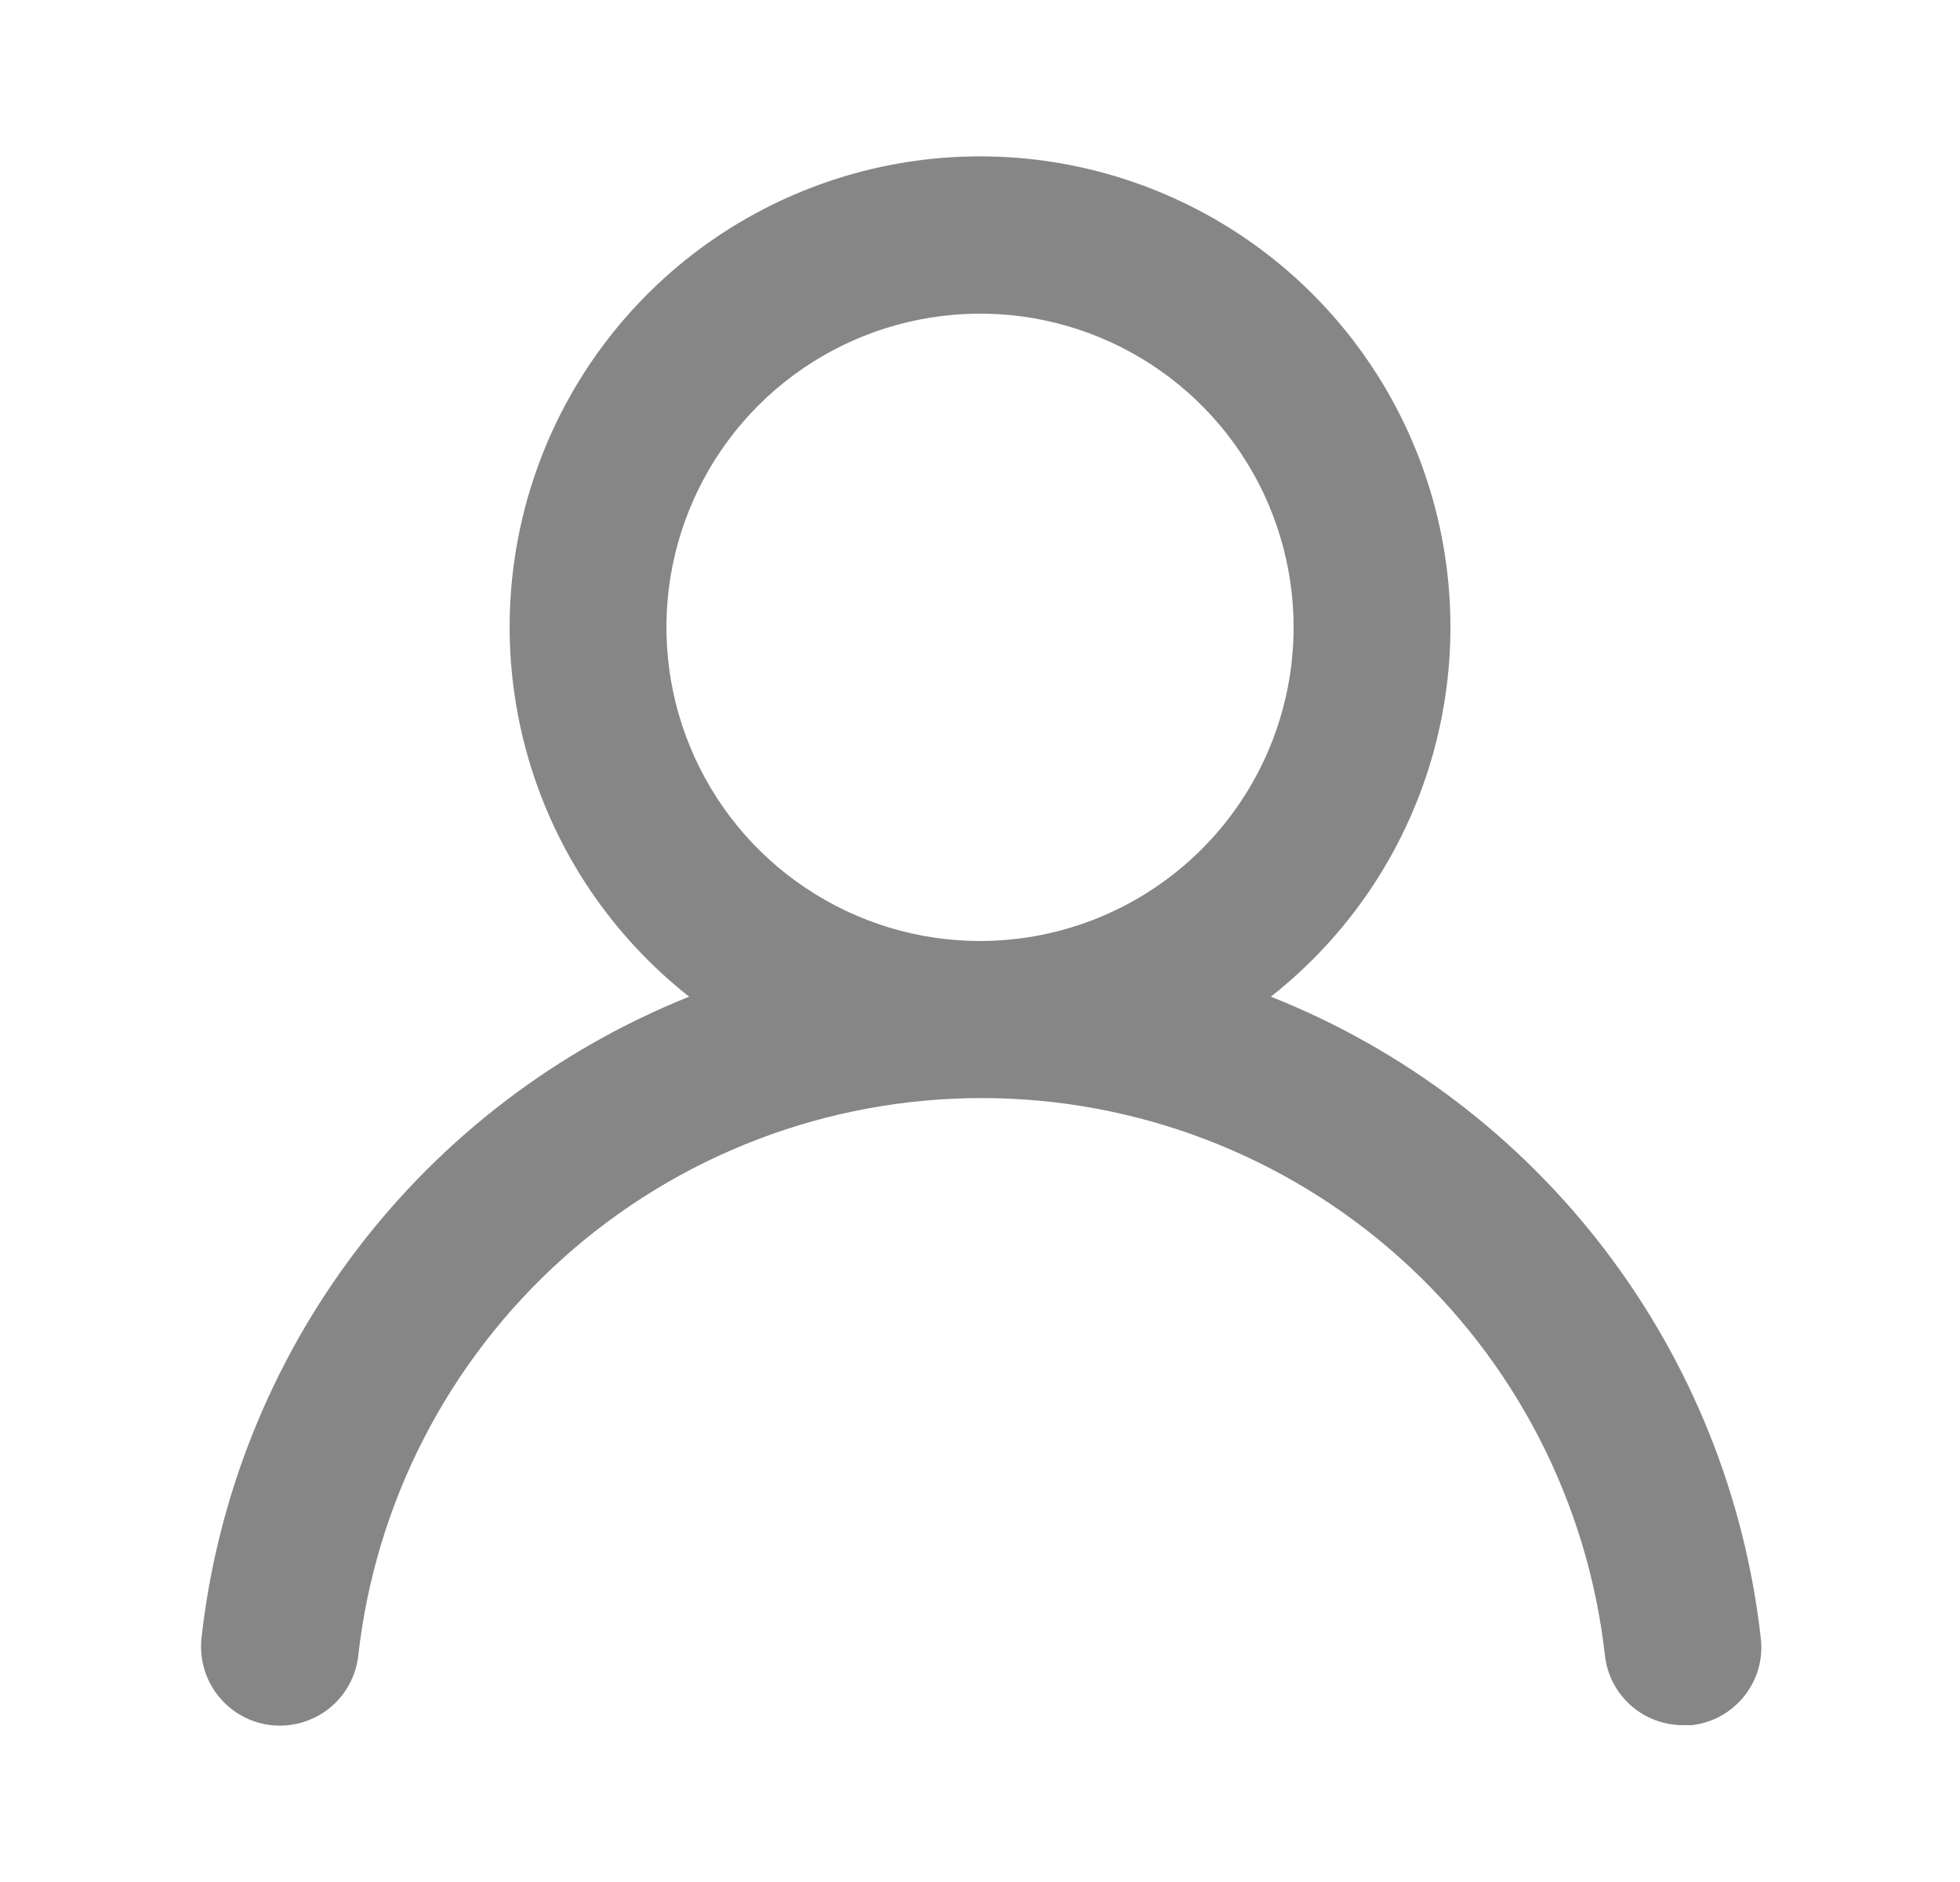 <svg width="25" height="24" viewBox="0 0 25 24" fill="none" xmlns="http://www.w3.org/2000/svg">
<path d="M16.21 12.71C17.191 11.938 17.907 10.881 18.258 9.684C18.609 8.487 18.578 7.21 18.17 6.031C17.762 4.852 16.997 3.83 15.981 3.106C14.964 2.383 13.748 1.994 12.501 1.994C11.253 1.994 10.037 2.383 9.02 3.106C8.004 3.83 7.239 4.852 6.831 6.031C6.423 7.21 6.392 8.487 6.743 9.684C7.094 10.881 7.81 11.938 8.79 12.71C7.111 13.383 5.645 14.499 4.549 15.94C3.454 17.38 2.77 19.091 2.57 20.89C2.556 21.021 2.568 21.154 2.605 21.281C2.641 21.407 2.703 21.526 2.786 21.629C2.953 21.837 3.195 21.971 3.46 22C3.726 22.029 3.992 21.951 4.2 21.785C4.408 21.618 4.541 21.375 4.57 21.11C4.79 19.155 5.722 17.349 7.189 16.038C8.655 14.727 10.553 14.003 12.521 14.003C14.488 14.003 16.386 14.727 17.852 16.038C19.319 17.349 20.251 19.155 20.471 21.11C20.498 21.355 20.615 21.582 20.8 21.747C20.984 21.911 21.223 22.001 21.471 22H21.581C21.843 21.97 22.082 21.837 22.247 21.631C22.412 21.425 22.489 21.162 22.46 20.9C22.26 19.096 21.572 17.381 20.471 15.938C19.37 14.495 17.897 13.379 16.21 12.71ZM12.501 12C11.709 12 10.936 11.765 10.278 11.325C9.62 10.886 9.108 10.261 8.805 9.53C8.502 8.799 8.423 7.995 8.577 7.219C8.732 6.443 9.113 5.731 9.672 5.171C10.232 4.612 10.944 4.231 11.72 4.077C12.496 3.922 13.3 4.001 14.031 4.304C14.762 4.607 15.387 5.12 15.826 5.777C16.266 6.435 16.5 7.209 16.5 8C16.5 9.06 16.079 10.078 15.329 10.828C14.579 11.578 13.561 12 12.501 12Z" fill="#868686"/>
</svg>
